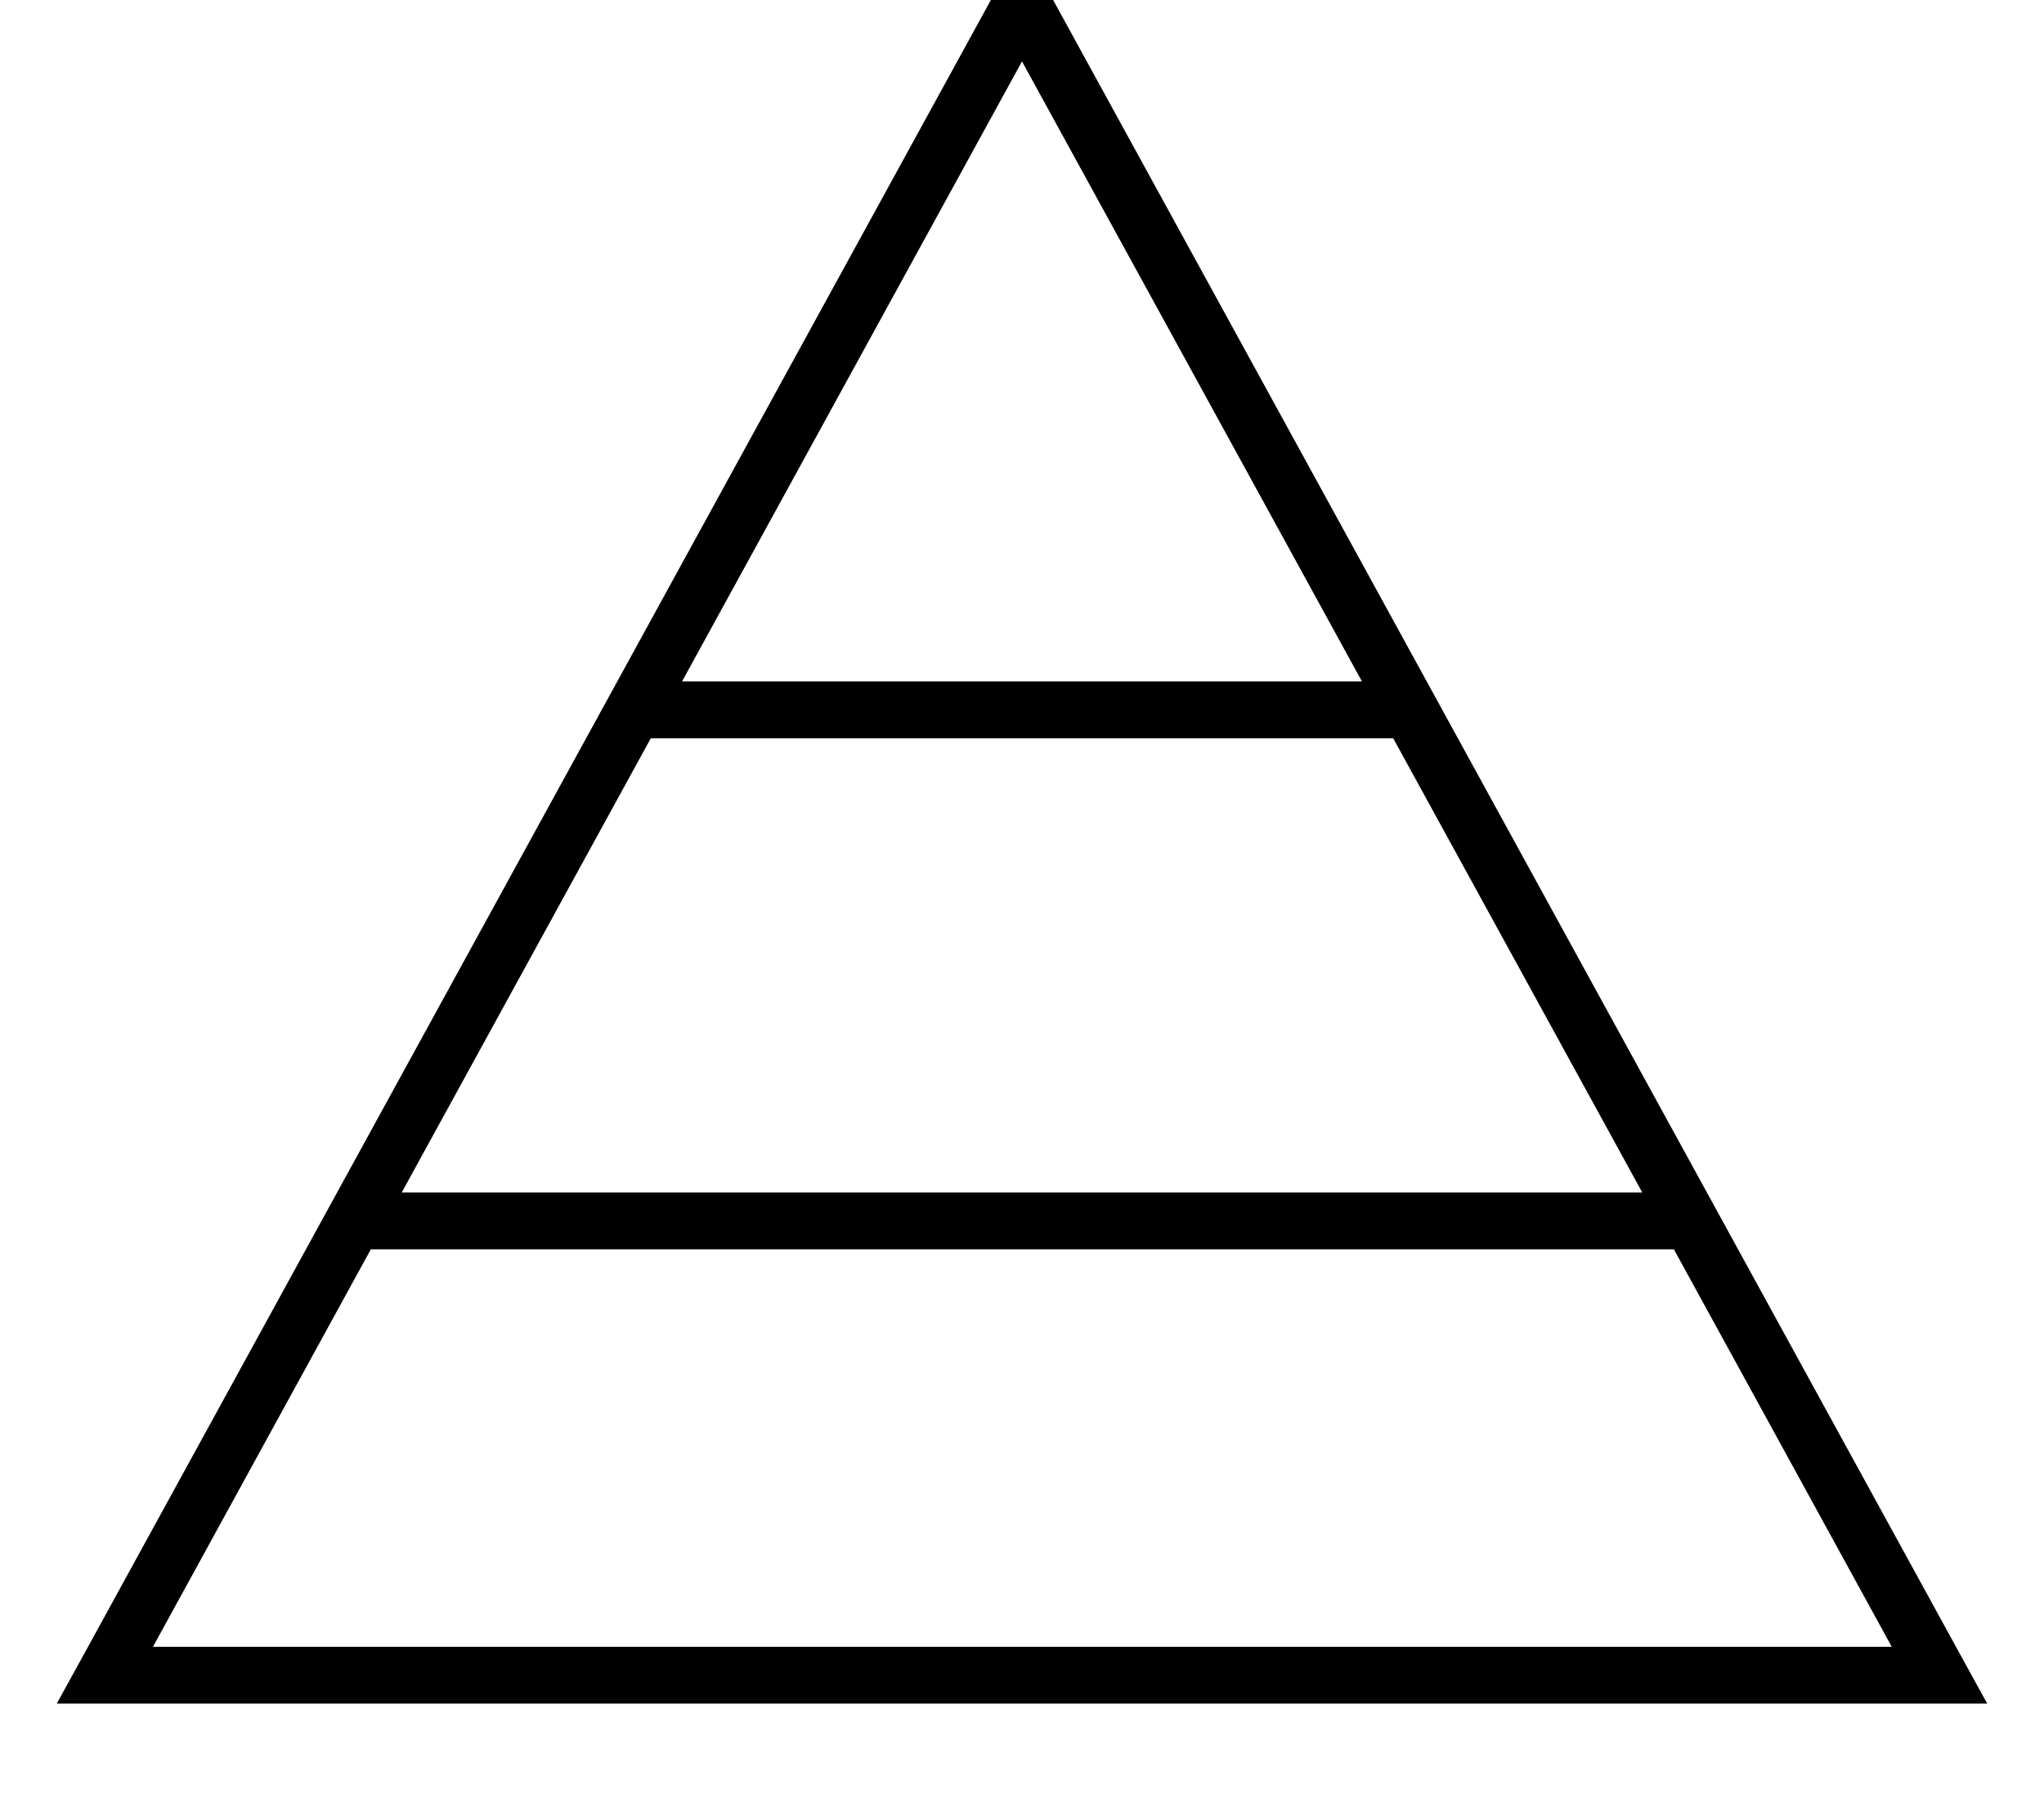<svg xmlns="http://www.w3.org/2000/svg" viewBox="0 0 576 512"><!--! Font Awesome Pro 7.0.0 by @fontawesome - https://fontawesome.com License - https://fontawesome.com/license (Commercial License) Copyright 2025 Fonticons, Inc. --><path fill="currentColor" d="M16 480L24.8 464 278.9 .6 288-16 297.1 .6 551.2 464 560 480 16 480zM471.6 352l-367.1 0-61.4 112 490 0-61.4-112zm-8.8-16l-70.2-128-209.2 0-70.2 128 349.6 0zM192.2 192L383.8 192 288 17.3 192.2 192z"/></svg>